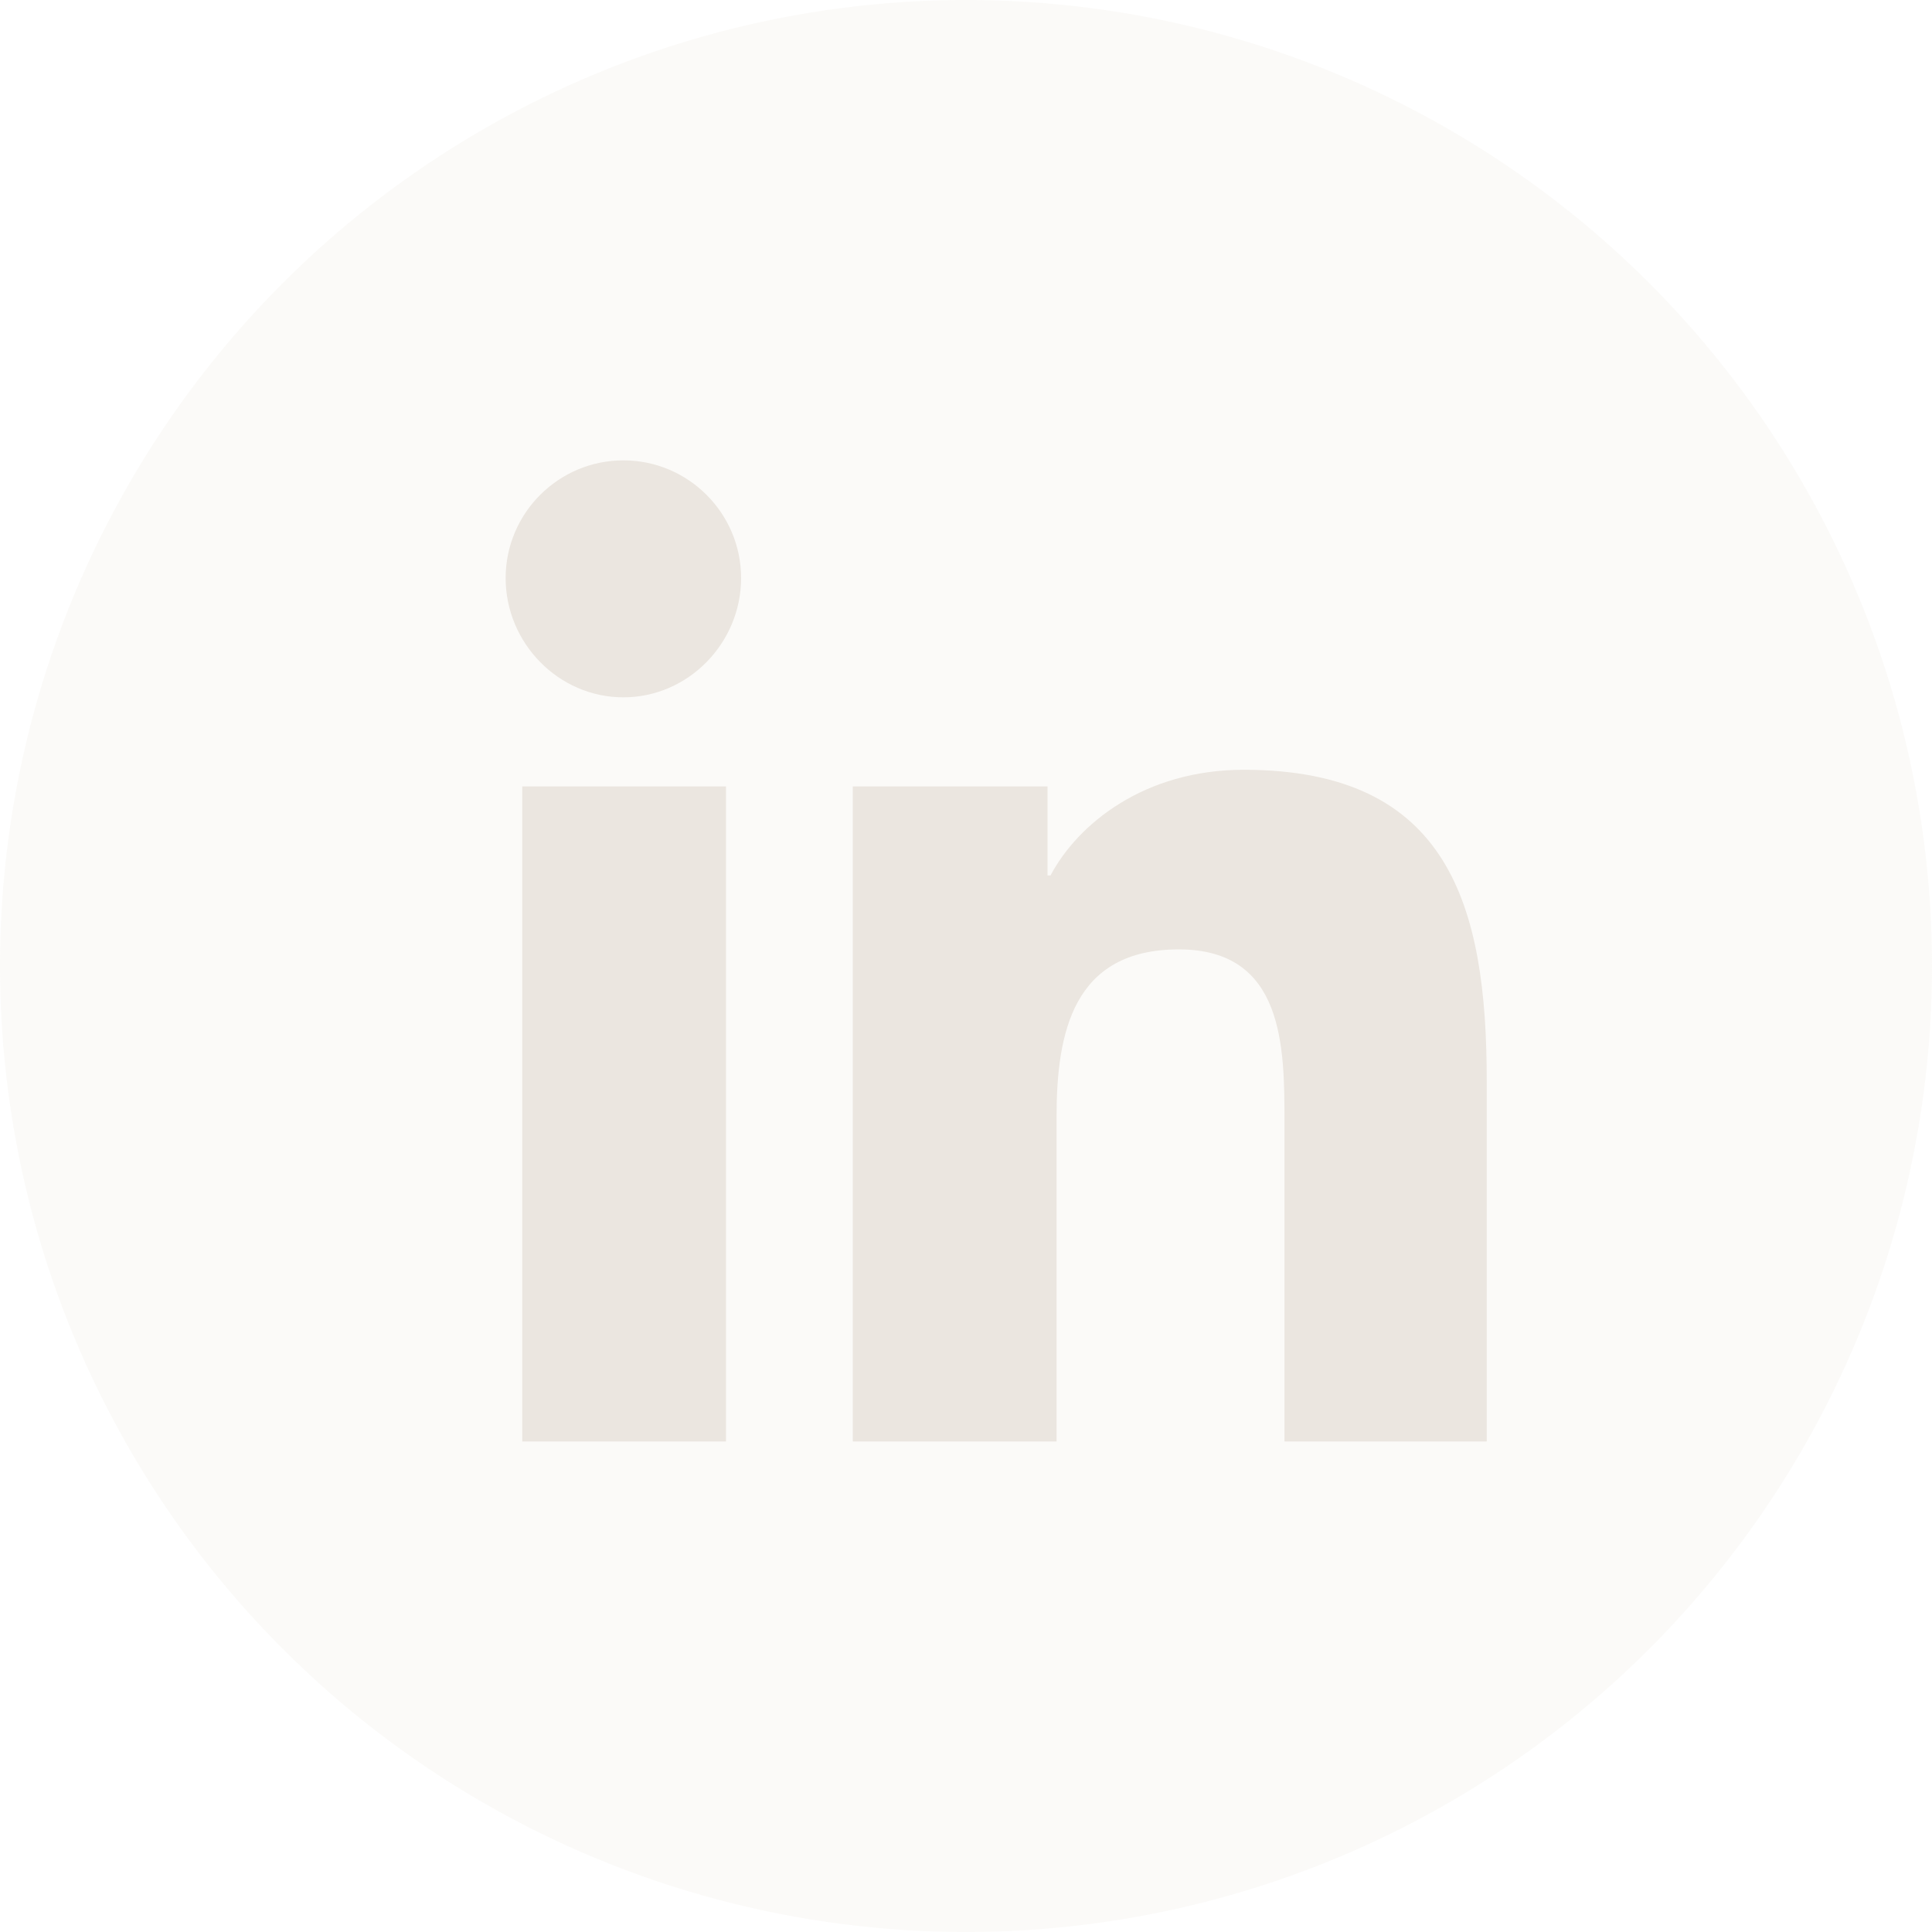 <?xml version="1.0" encoding="UTF-8"?>
<svg id="Layer_1" data-name="Layer 1" xmlns="http://www.w3.org/2000/svg" version="1.1" viewBox="0 0 128 128">
  <defs>
    <style>
      .cls-1, .cls-2 {
        fill: #ebe6e0;
        stroke-width: 0px;
      }

      .cls-2 {
        isolation: isolate;
        opacity: .2;
      }
    </style>
  </defs>
  <g id="Facebook">
    <circle class="cls-2" cx="64" cy="64" r="64"/>
  </g>
  <path class="cls-1" d="M48.1,95.5h-13.5v-43.4h13.5v43.4ZM41.3,46.2c-4.3,0-7.8-3.6-7.8-7.9s3.5-7.8,7.8-7.8,7.8,3.5,7.8,7.8-3.5,7.9-7.8,7.9ZM98.5,95.5h-13.4v-21.1c0-5,0-11.5-7-11.5s-8.1,5.5-8.1,11.1v21.5h-13.5v-43.4h12.9v5.9h.2c1.8-3.4,6.2-7,12.8-7,13.6,0,16.1,9,16.1,20.6v23.8h0Z"/>
</svg>